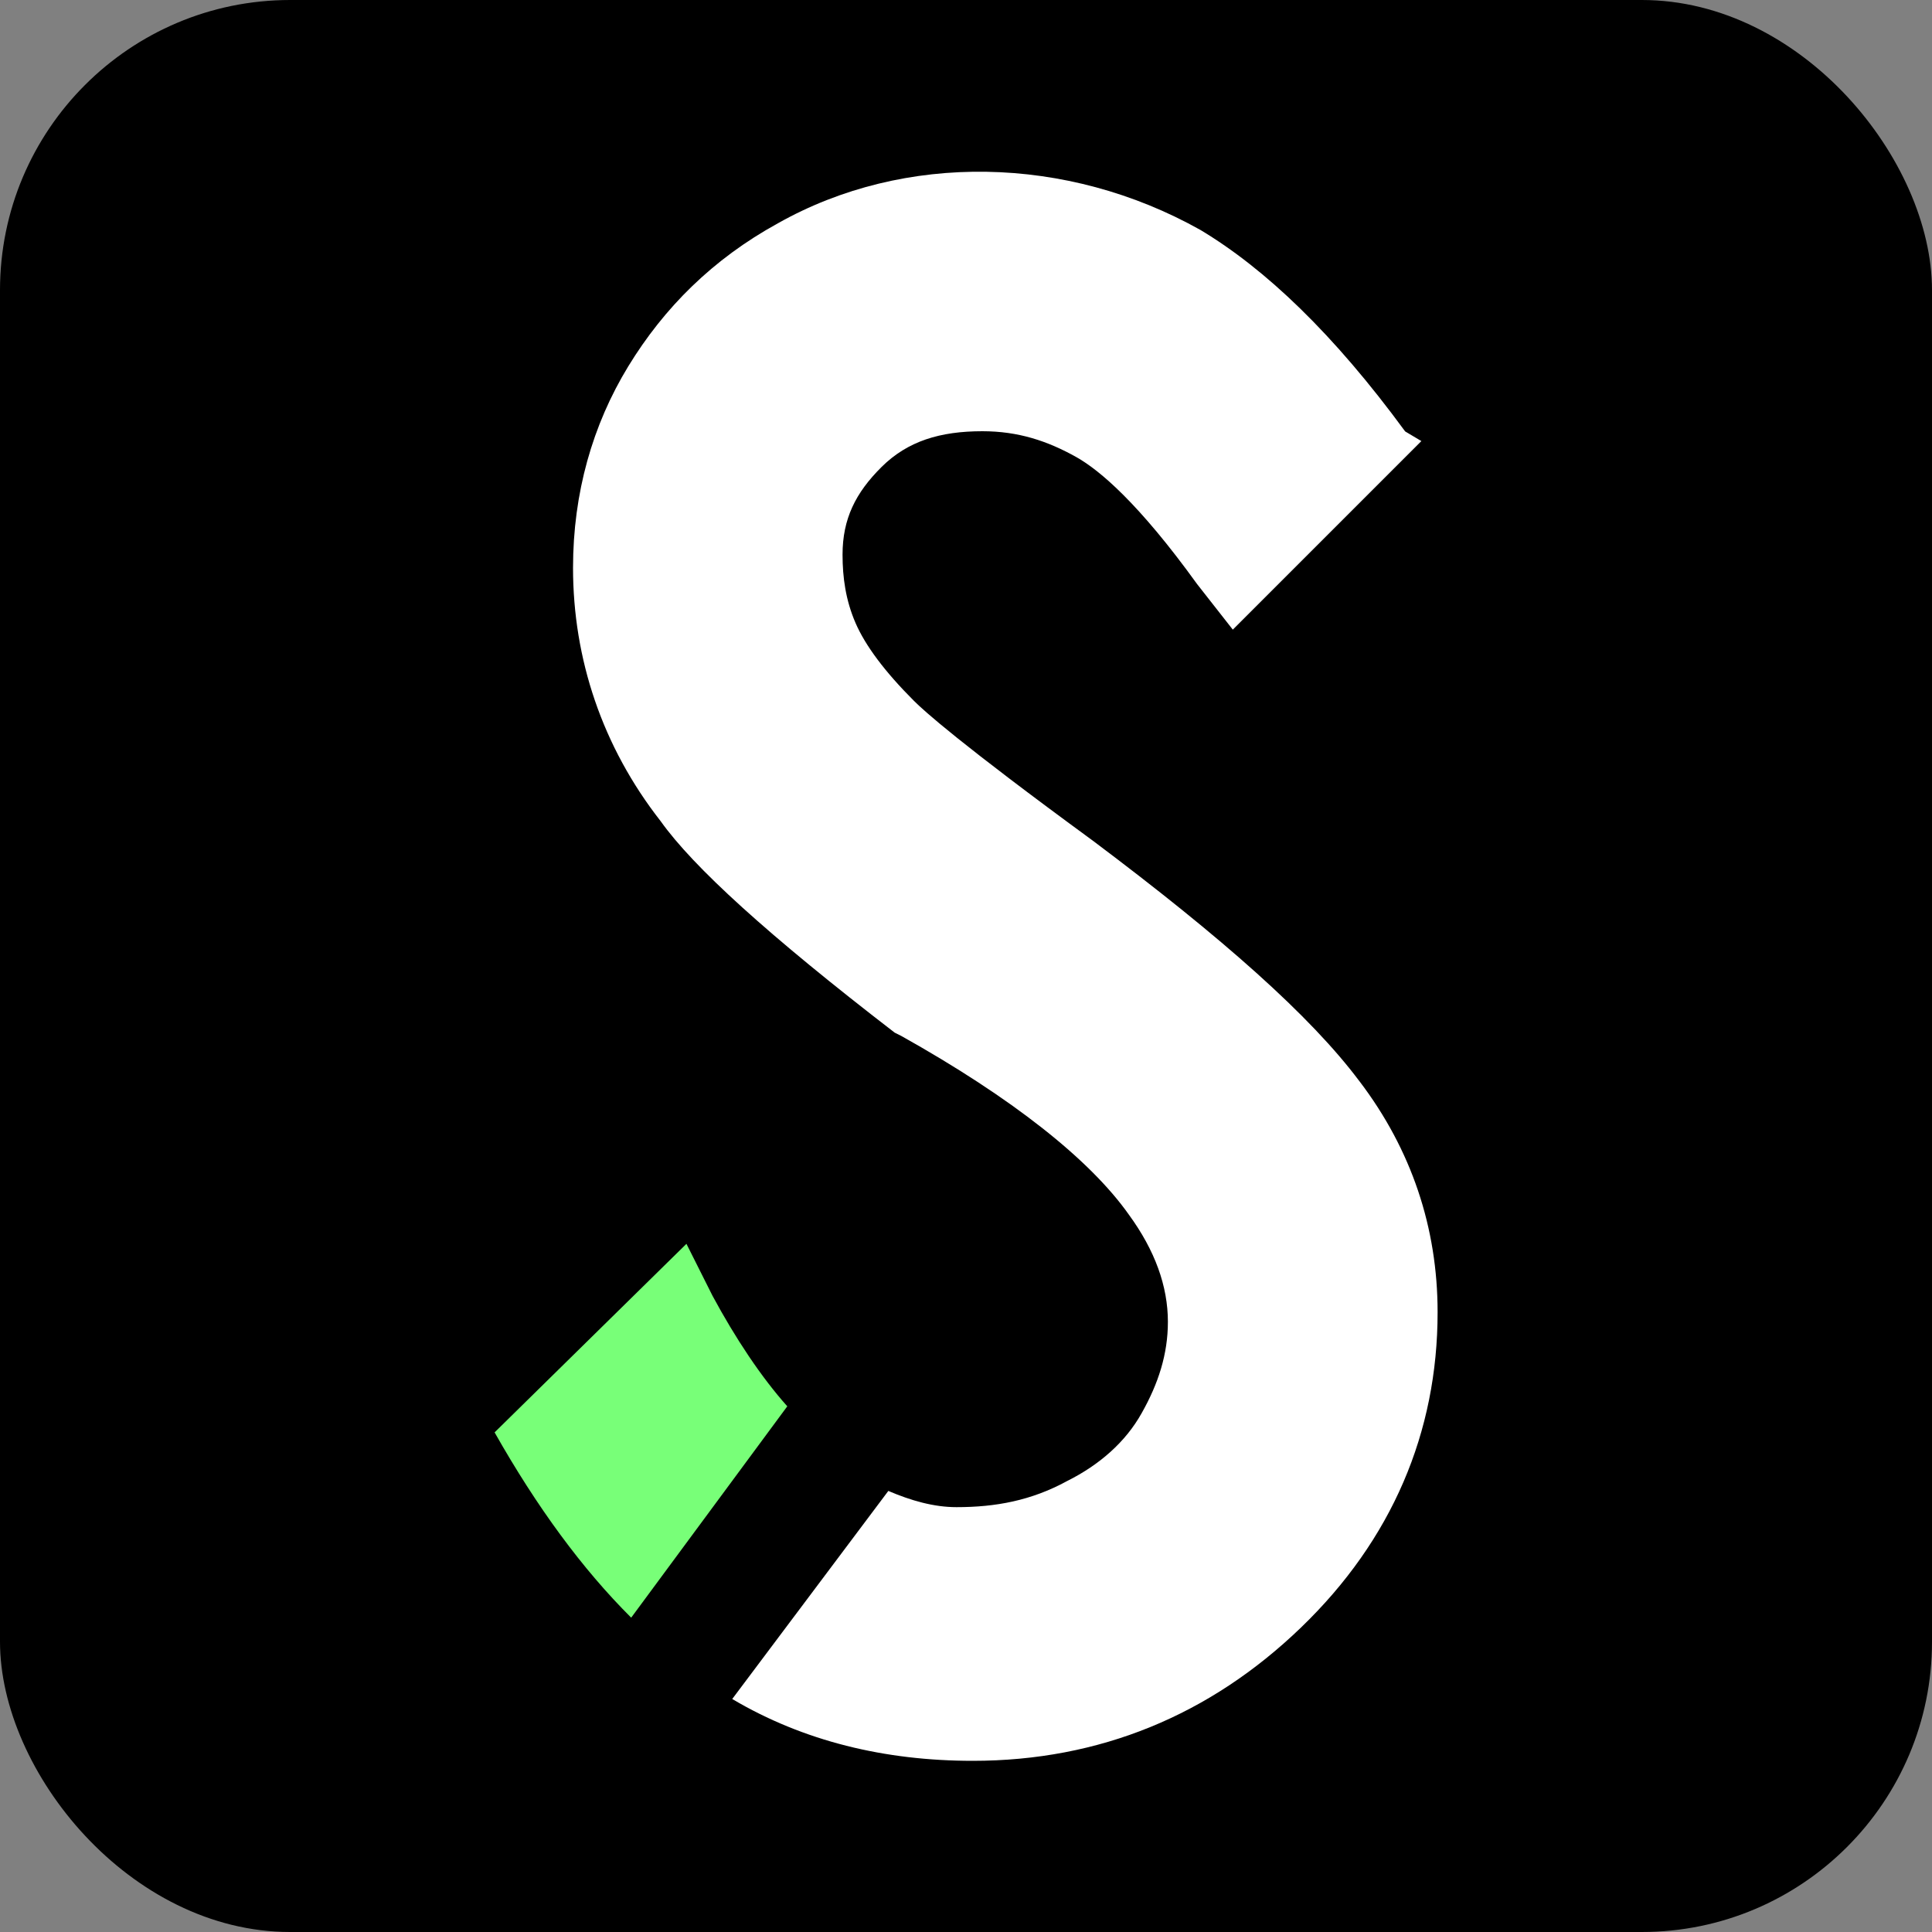 <?xml version="1.0" encoding="UTF-8"?>
<svg xmlns="http://www.w3.org/2000/svg" viewBox="0 0 100 100">
  <rect x="0" y="0" width="100" height="100" fill="#808080" stroke="none"/>
  <defs>
    <style>
      .cls-1, .cls-2, .cls-3 {
        stroke-width: 0px;
      }

      .cls-2 {
        fill: #fff;
      }

      .cls-3 {
        fill: #78ff78;
      }
    </style>
  </defs>
  <g id="BG">
    <rect class="cls-1" width="100" height="100" rx="15.02" ry="15.02"/>
  </g>
  <g id="S_logo" data-name="S logo">
    <g>
      <path class="cls-2" d="M70.36,55.96c-2.52-3.37-7.07-7.4-13.8-12.45-6.9-5.05-8.75-6.73-9.25-7.23-1.51-1.51-2.52-2.86-3.03-4.04s-.67-2.36-.67-3.53c0-1.85.67-3.2,2.02-4.54s3.03-1.85,5.22-1.85c1.85,0,3.37.5,4.88,1.35,1.18.67,3.2,2.36,6.23,6.56l1.85,2.36,9.76-9.76-.84-.5c-3.7-5.05-7.23-8.41-10.6-10.43-6.9-3.87-15.31-4.04-21.87-.34-3.37,1.85-5.89,4.37-7.74,7.4s-2.86,6.56-2.86,10.43c0,4.71,1.51,9.25,4.54,13.12,1.68,2.36,5.55,5.89,12.11,10.94l.34.17c5.72,3.2,9.76,6.39,11.78,9.25,1.35,1.85,2.02,3.7,2.02,5.55,0,1.68-.5,3.2-1.35,4.71-.84,1.51-2.19,2.69-3.87,3.53-1.85,1.01-3.7,1.35-5.72,1.35-1.18,0-2.36-.34-3.53-.84l-8.08,10.77c3.7,2.19,7.91,3.2,12.45,3.2,6.56,0,12.28-2.36,16.99-6.9,4.71-4.54,7.07-10.1,7.07-16.32,0-4.37-1.35-8.41-4.04-11.95Z"/>
      <path class="cls-3" d="M35.53,64.38l-9.93,9.76c2.19,3.87,4.54,7.07,7.07,9.59l8.08-10.94c-1.35-1.51-2.69-3.53-3.87-5.72,0,0-1.35-2.69-1.35-2.69Z"/>
    </g>
  </g>
</svg>